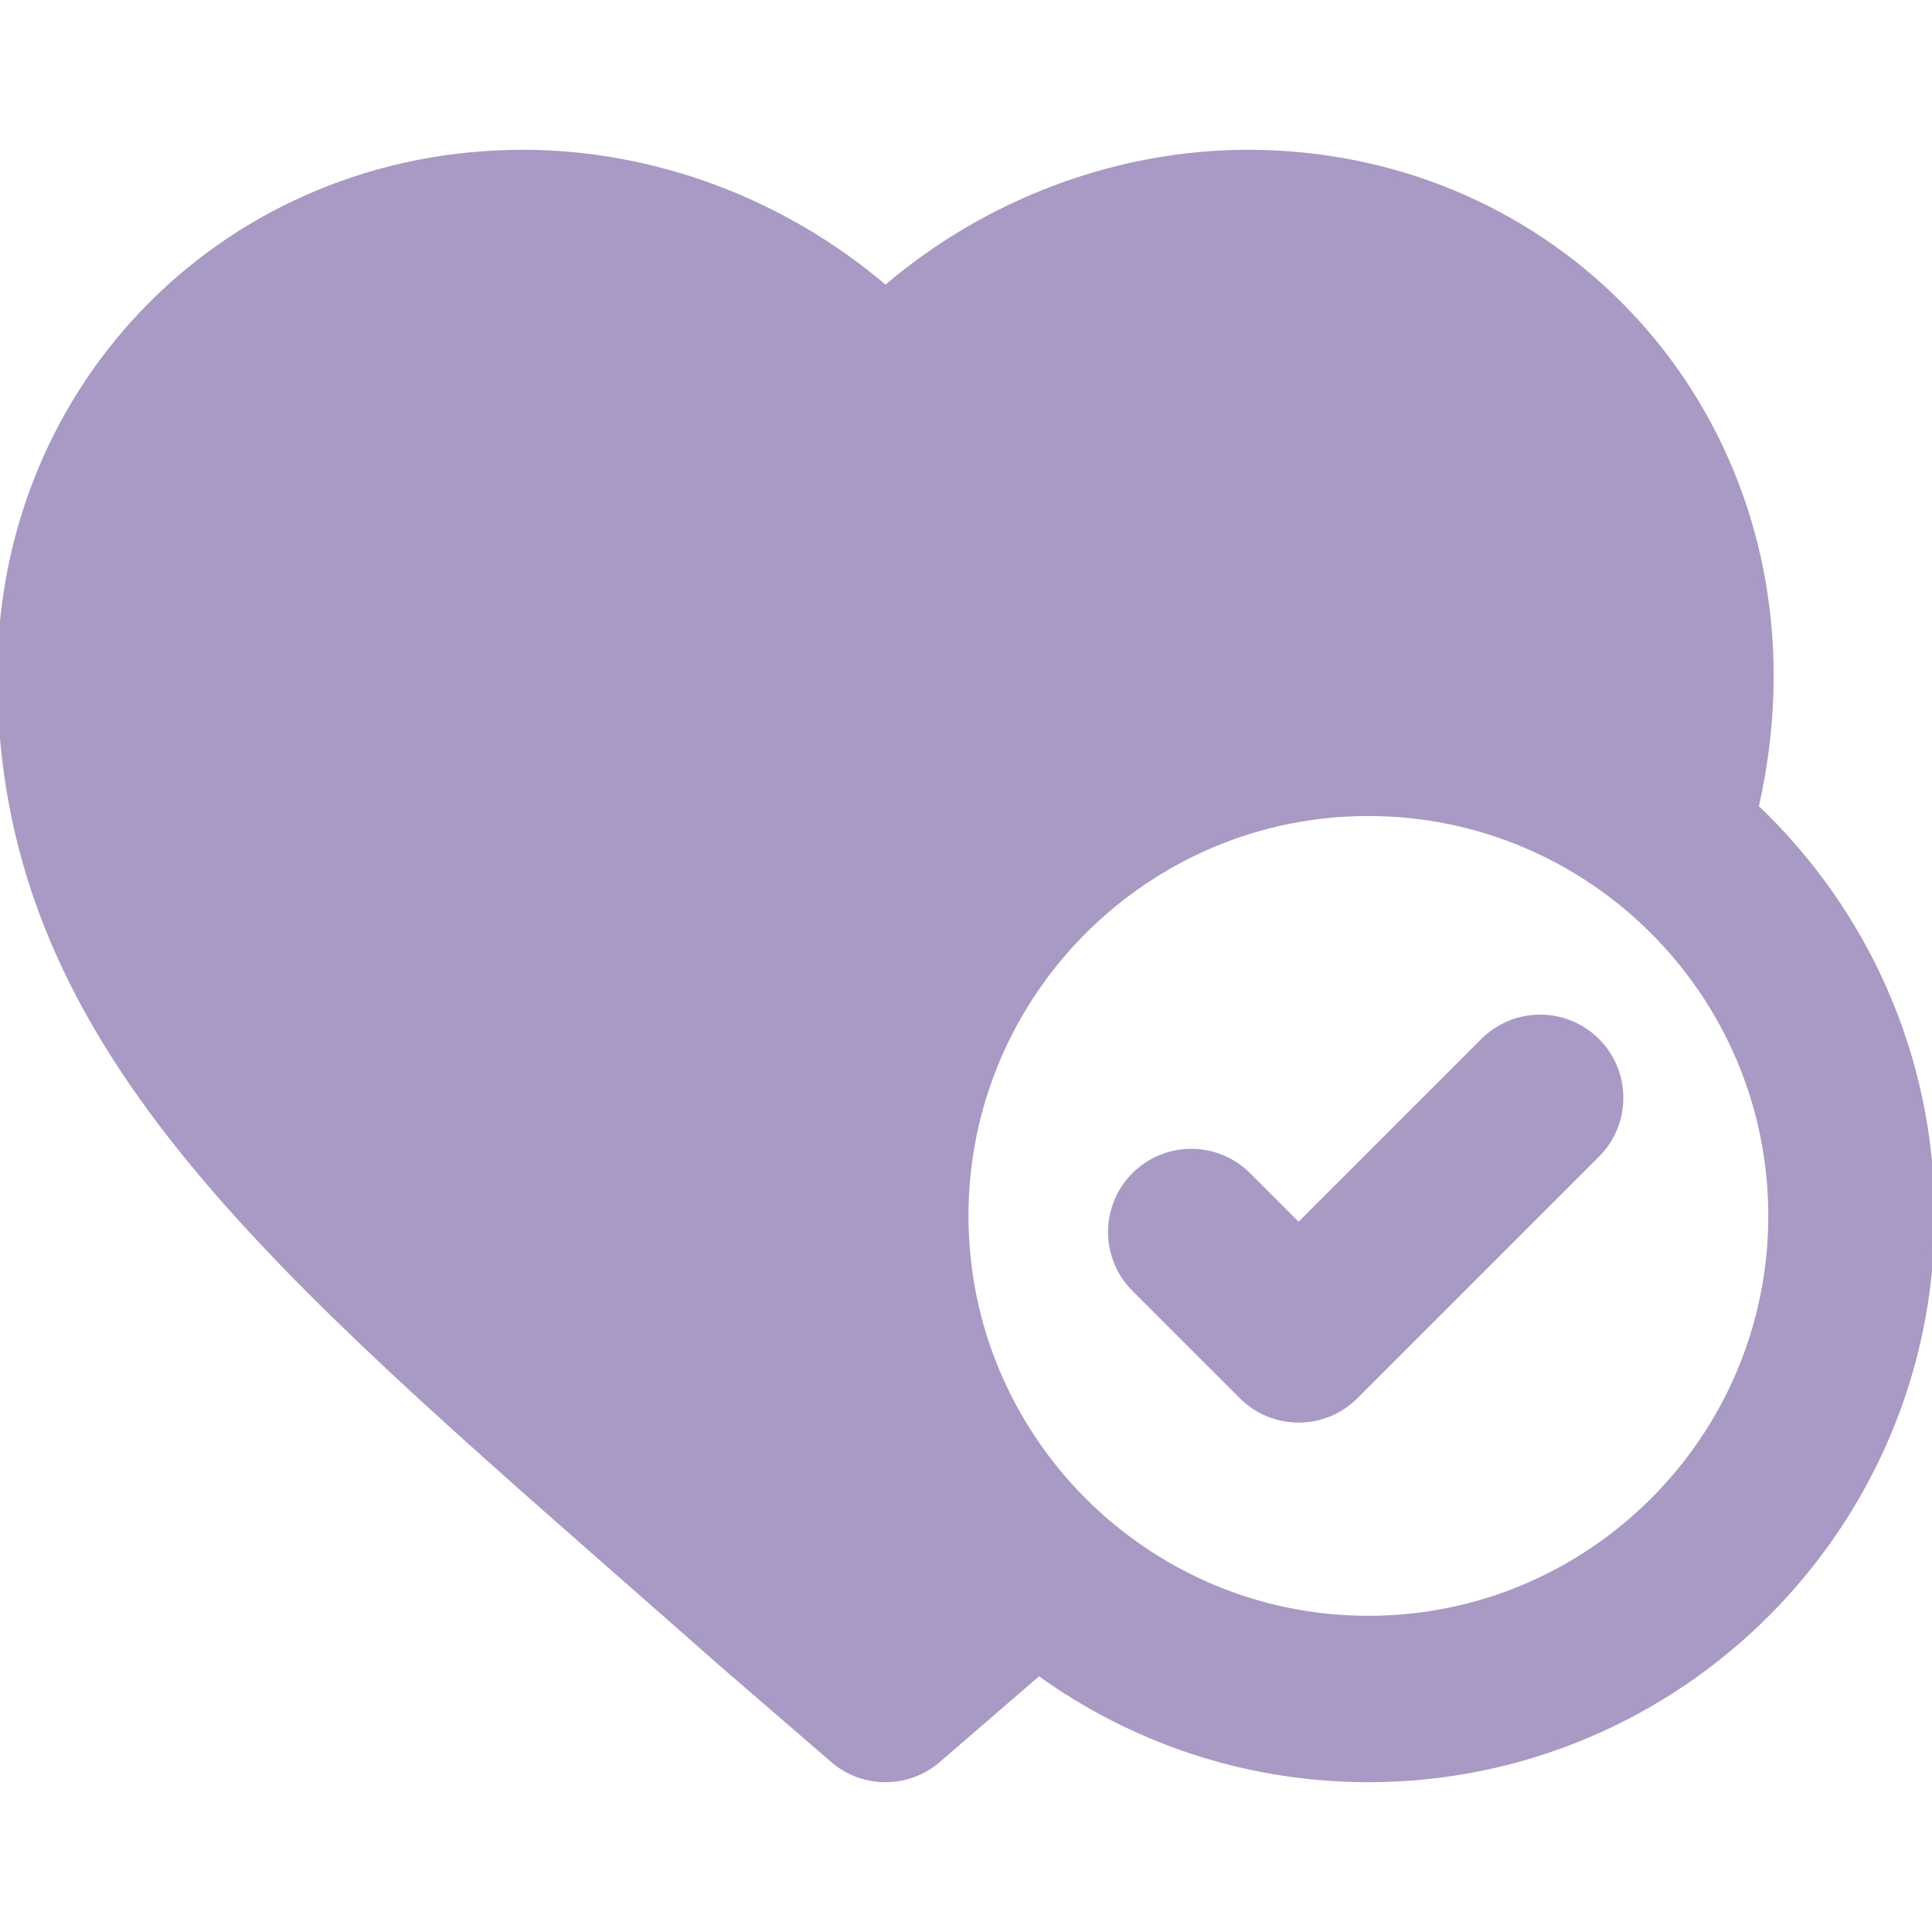 <svg xmlns="http://www.w3.org/2000/svg" xmlns:xlink="http://www.w3.org/1999/xlink" fill="#a89ac4" height="800px" width="800px" id="Layer_1" viewBox="0 0 359.928 359.928" xml:space="preserve" stroke="#a89ac4"><g id="SVGRepo_bgCarrier" stroke-width="0"></g><g id="SVGRepo_tracerCarrier" stroke-linecap="round" stroke-linejoin="round"></g><g id="SVGRepo_iconCarrier"> <g id="XMLID_104_"> <path id="XMLID_105_" d="M115.604,293.4c5.95,5.224,12.091,10.614,18.41,16.202c0.043,0.039,0.087,0.077,0.131,0.115l21.018,18.155 c2.816,2.433,6.311,3.648,9.806,3.648s6.99-1.217,9.807-3.649l18.769-16.216c17.276,12.491,38.483,19.865,61.384,19.865 c57.897,0,105-47.103,105-105c0-29.95-12.607-57.009-32.789-76.155c1.842-8.121,2.789-16.328,2.789-24.509 c0-54.646-42.805-97.451-97.449-97.451c-24.561,0-48.827,9.249-67.512,25.279c-18.688-16.032-42.955-25.279-67.516-25.279 C42.806,28.406,0,71.212,0,125.857C0,191.912,45.99,232.286,115.604,293.4z M254.928,151.521c41.355,0,75,33.646,75,75 s-33.645,75-75,75c-41.355,0-75-33.646-75-75S213.572,151.521,254.928,151.521z"></path> <path id="XMLID_108_" d="M231.321,260.128c2.929,2.93,6.768,4.394,10.606,4.394c3.839,0,7.678-1.464,10.606-4.394l45-45 c5.858-5.858,5.858-15.355,0-21.213c-5.857-5.858-15.355-5.858-21.213,0l-34.393,34.393l-9.394-9.393 c-5.857-5.858-15.355-5.858-21.213,0c-5.858,5.857-5.858,15.355,0,21.213L231.321,260.128z"></path> </g> </g></svg>